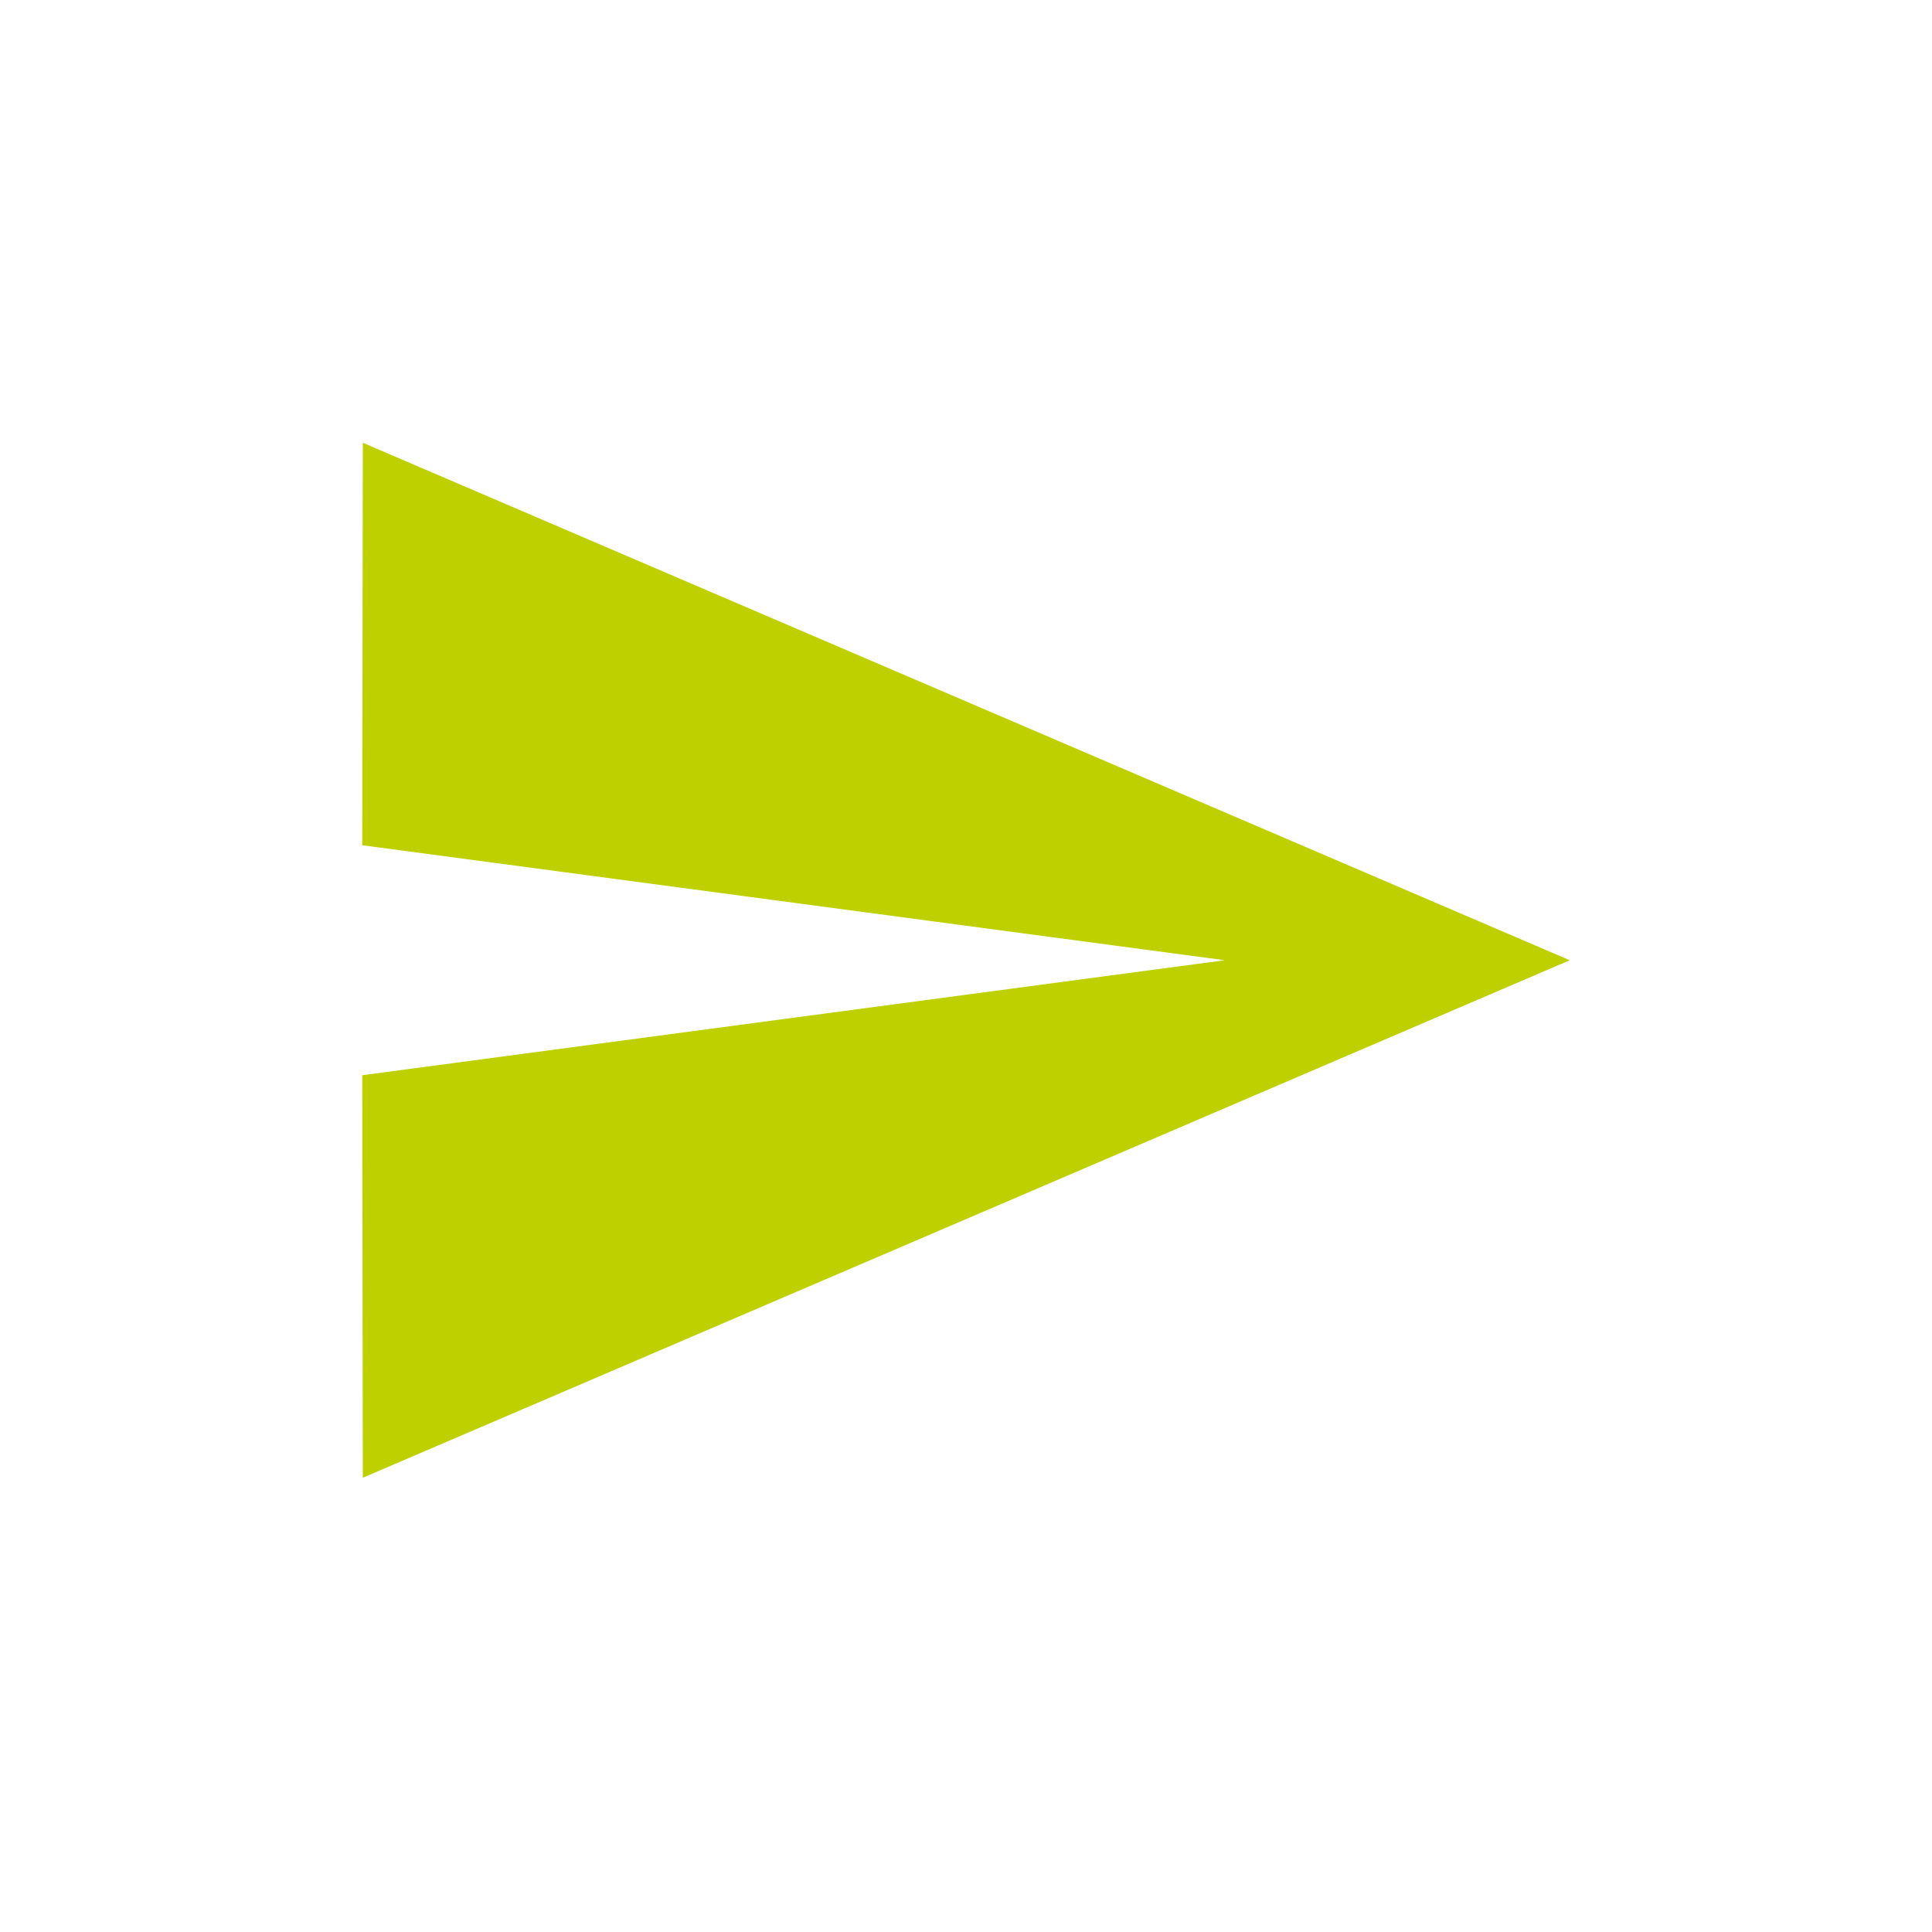 <svg xmlns="http://www.w3.org/2000/svg" xmlns:xlink="http://www.w3.org/1999/xlink" width="48" height="48" viewBox="0 0 48 48">
  <defs>
    <clipPath id="clip-path">
      <rect id="Bold_book-book-pages" data-name="Bold / book-book-pages" width="48" height="48" transform="translate(14166 5768)" fill="#bed000"/>
    </clipPath>
  </defs>
  <g id="ico_étape5" transform="translate(-14166 -5768)" clip-path="url(#clip-path)">
    <path id="ic_send_24px" d="M2.014,28.714,32,15.857,2.014,3,2,13l21.429,2.857L2,18.714Z" transform="translate(14173 5776)" fill="#bed000"/>
  </g>
</svg>
